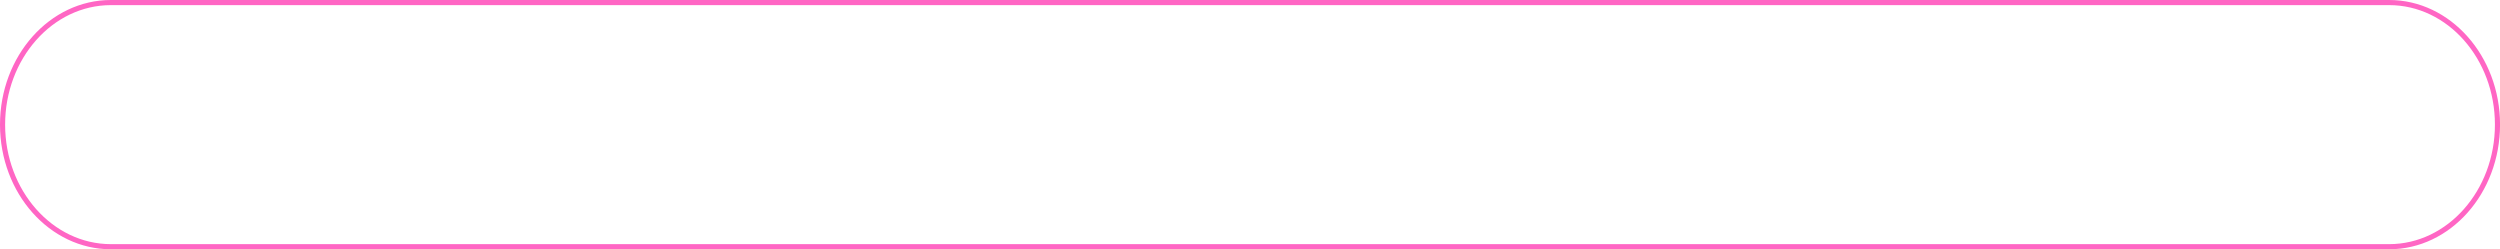<?xml version="1.0" encoding="UTF-8" standalone="no"?><svg xmlns="http://www.w3.org/2000/svg" xmlns:xlink="http://www.w3.org/1999/xlink" fill="#ff66c4" height="48.7" preserveAspectRatio="xMidYMid meet" version="1" viewBox="0.0 0.0 488.2 48.7" width="488.2" zoomAndPan="magnify"><g id="change1_1"><path d="M466.549,48.677H21.661C9.717,48.677,0,37.759,0,24.338S9.717,0,21.661,0h444.888c11.943,0,21.659,10.918,21.659,24.338 S478.492,48.677,466.549,48.677z M21.661,1C10.269,1,1,11.47,1,24.338s9.269,23.338,20.661,23.338h444.888 c11.392,0,20.659-10.47,20.659-23.338S477.94,1,466.549,1H21.661z"/></g></svg>